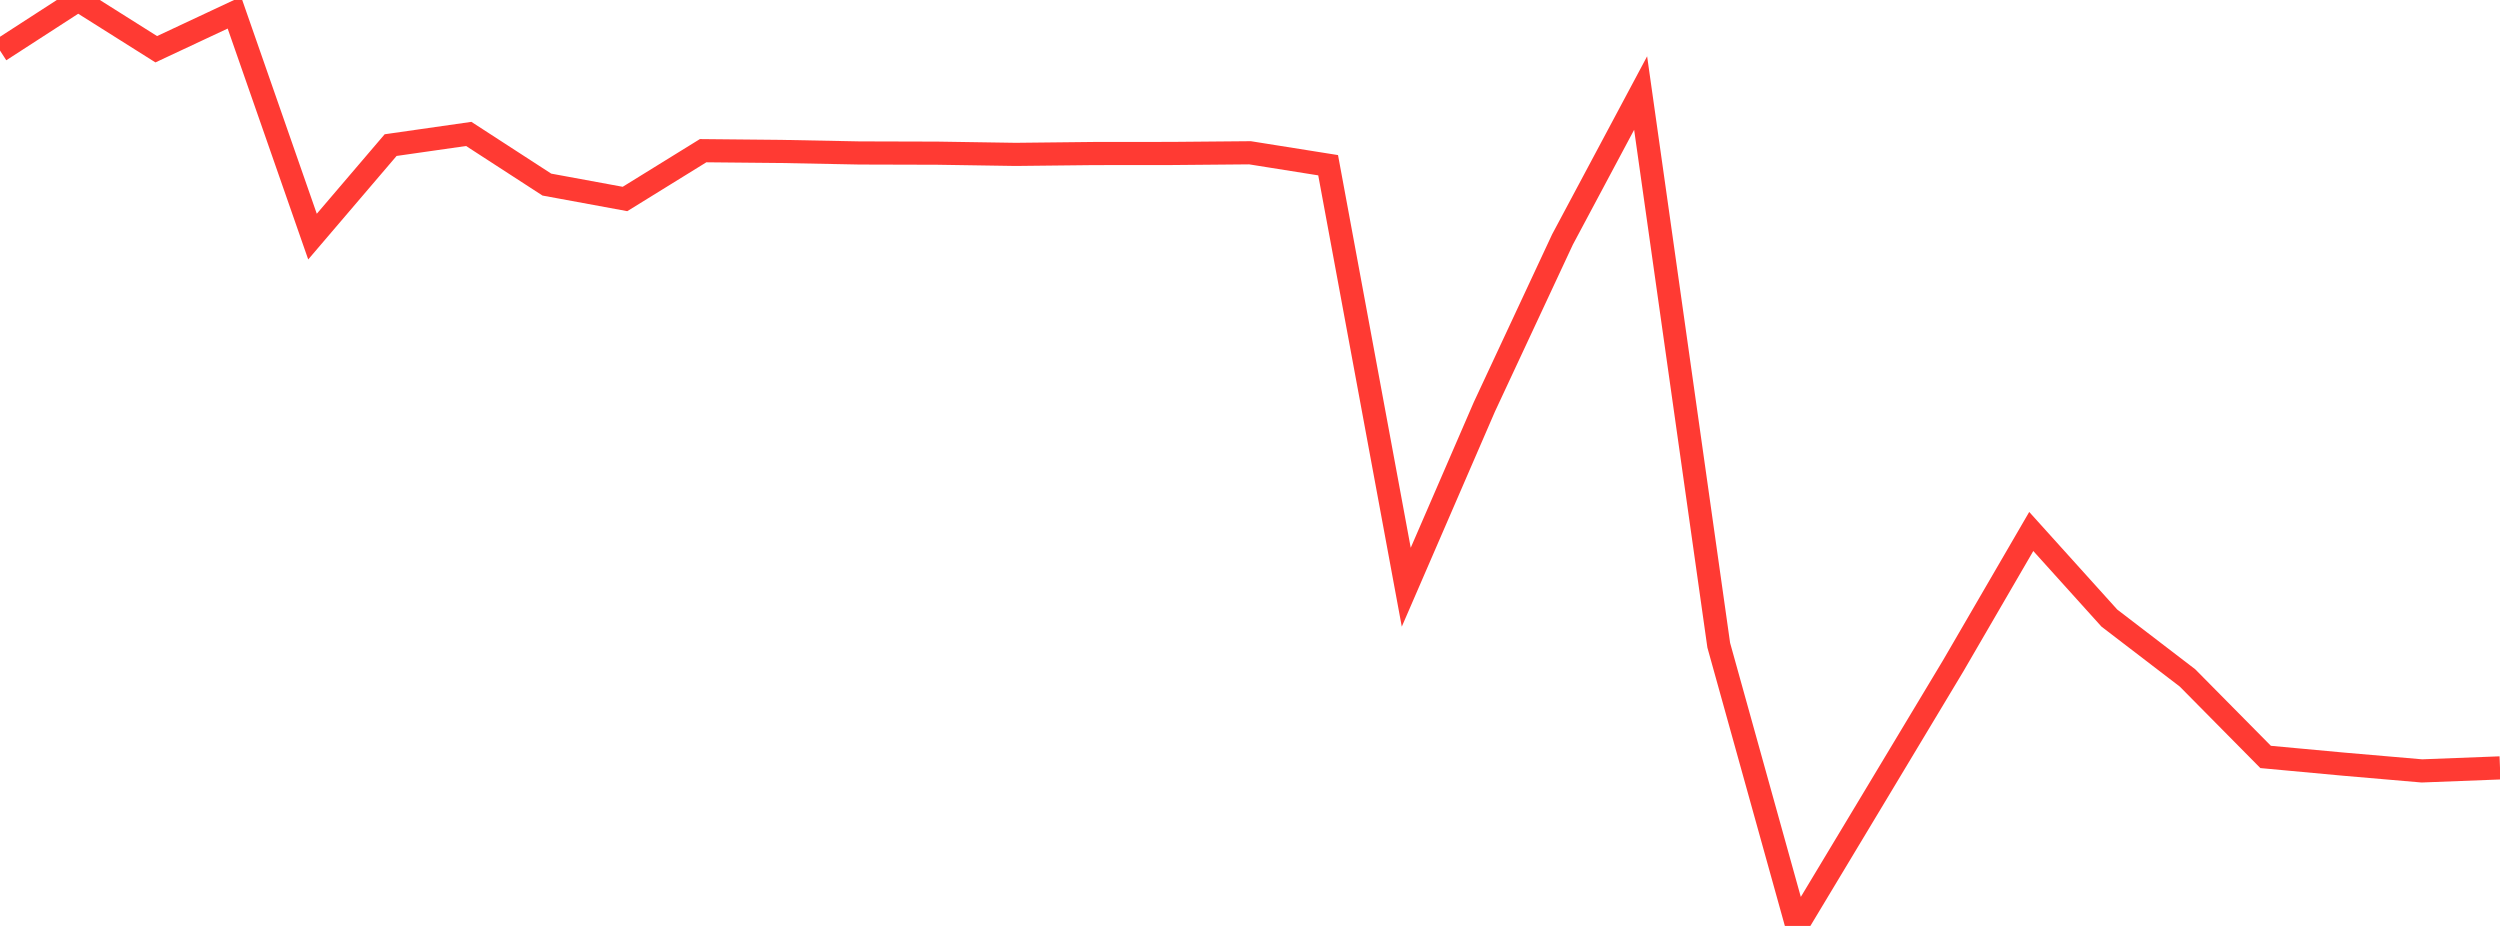 <?xml version="1.0" standalone="no"?>
<!DOCTYPE svg PUBLIC "-//W3C//DTD SVG 1.1//EN" "http://www.w3.org/Graphics/SVG/1.1/DTD/svg11.dtd">

<svg width="135" height="50" viewBox="0 0 135 50" preserveAspectRatio="none" 
  xmlns="http://www.w3.org/2000/svg"
  xmlns:xlink="http://www.w3.org/1999/xlink">


<polyline points="0.0, 2.73 4.219, 0.0 8.438, 2.659 12.656, 0.682 16.875, 12.777 21.094, 7.836 25.312, 7.232 29.531, 9.968 33.75, 10.745 37.969, 8.137 42.188, 8.178 46.406, 8.26 50.625, 8.272 54.844, 8.337 59.062, 8.291 63.281, 8.287 67.5, 8.25 71.719, 8.922 75.938, 31.71 80.156, 21.971 84.375, 12.931 88.594, 5.025 92.812, 34.842 97.031, 50.0 101.25, 42.984 105.469, 35.961 109.688, 28.7 113.906, 33.377 118.125, 36.608 122.344, 40.875 126.562, 41.265 130.781, 41.629 135.0, 41.466" fill="none" stroke="#ff3a33" stroke-width="1.25"/>

</svg>